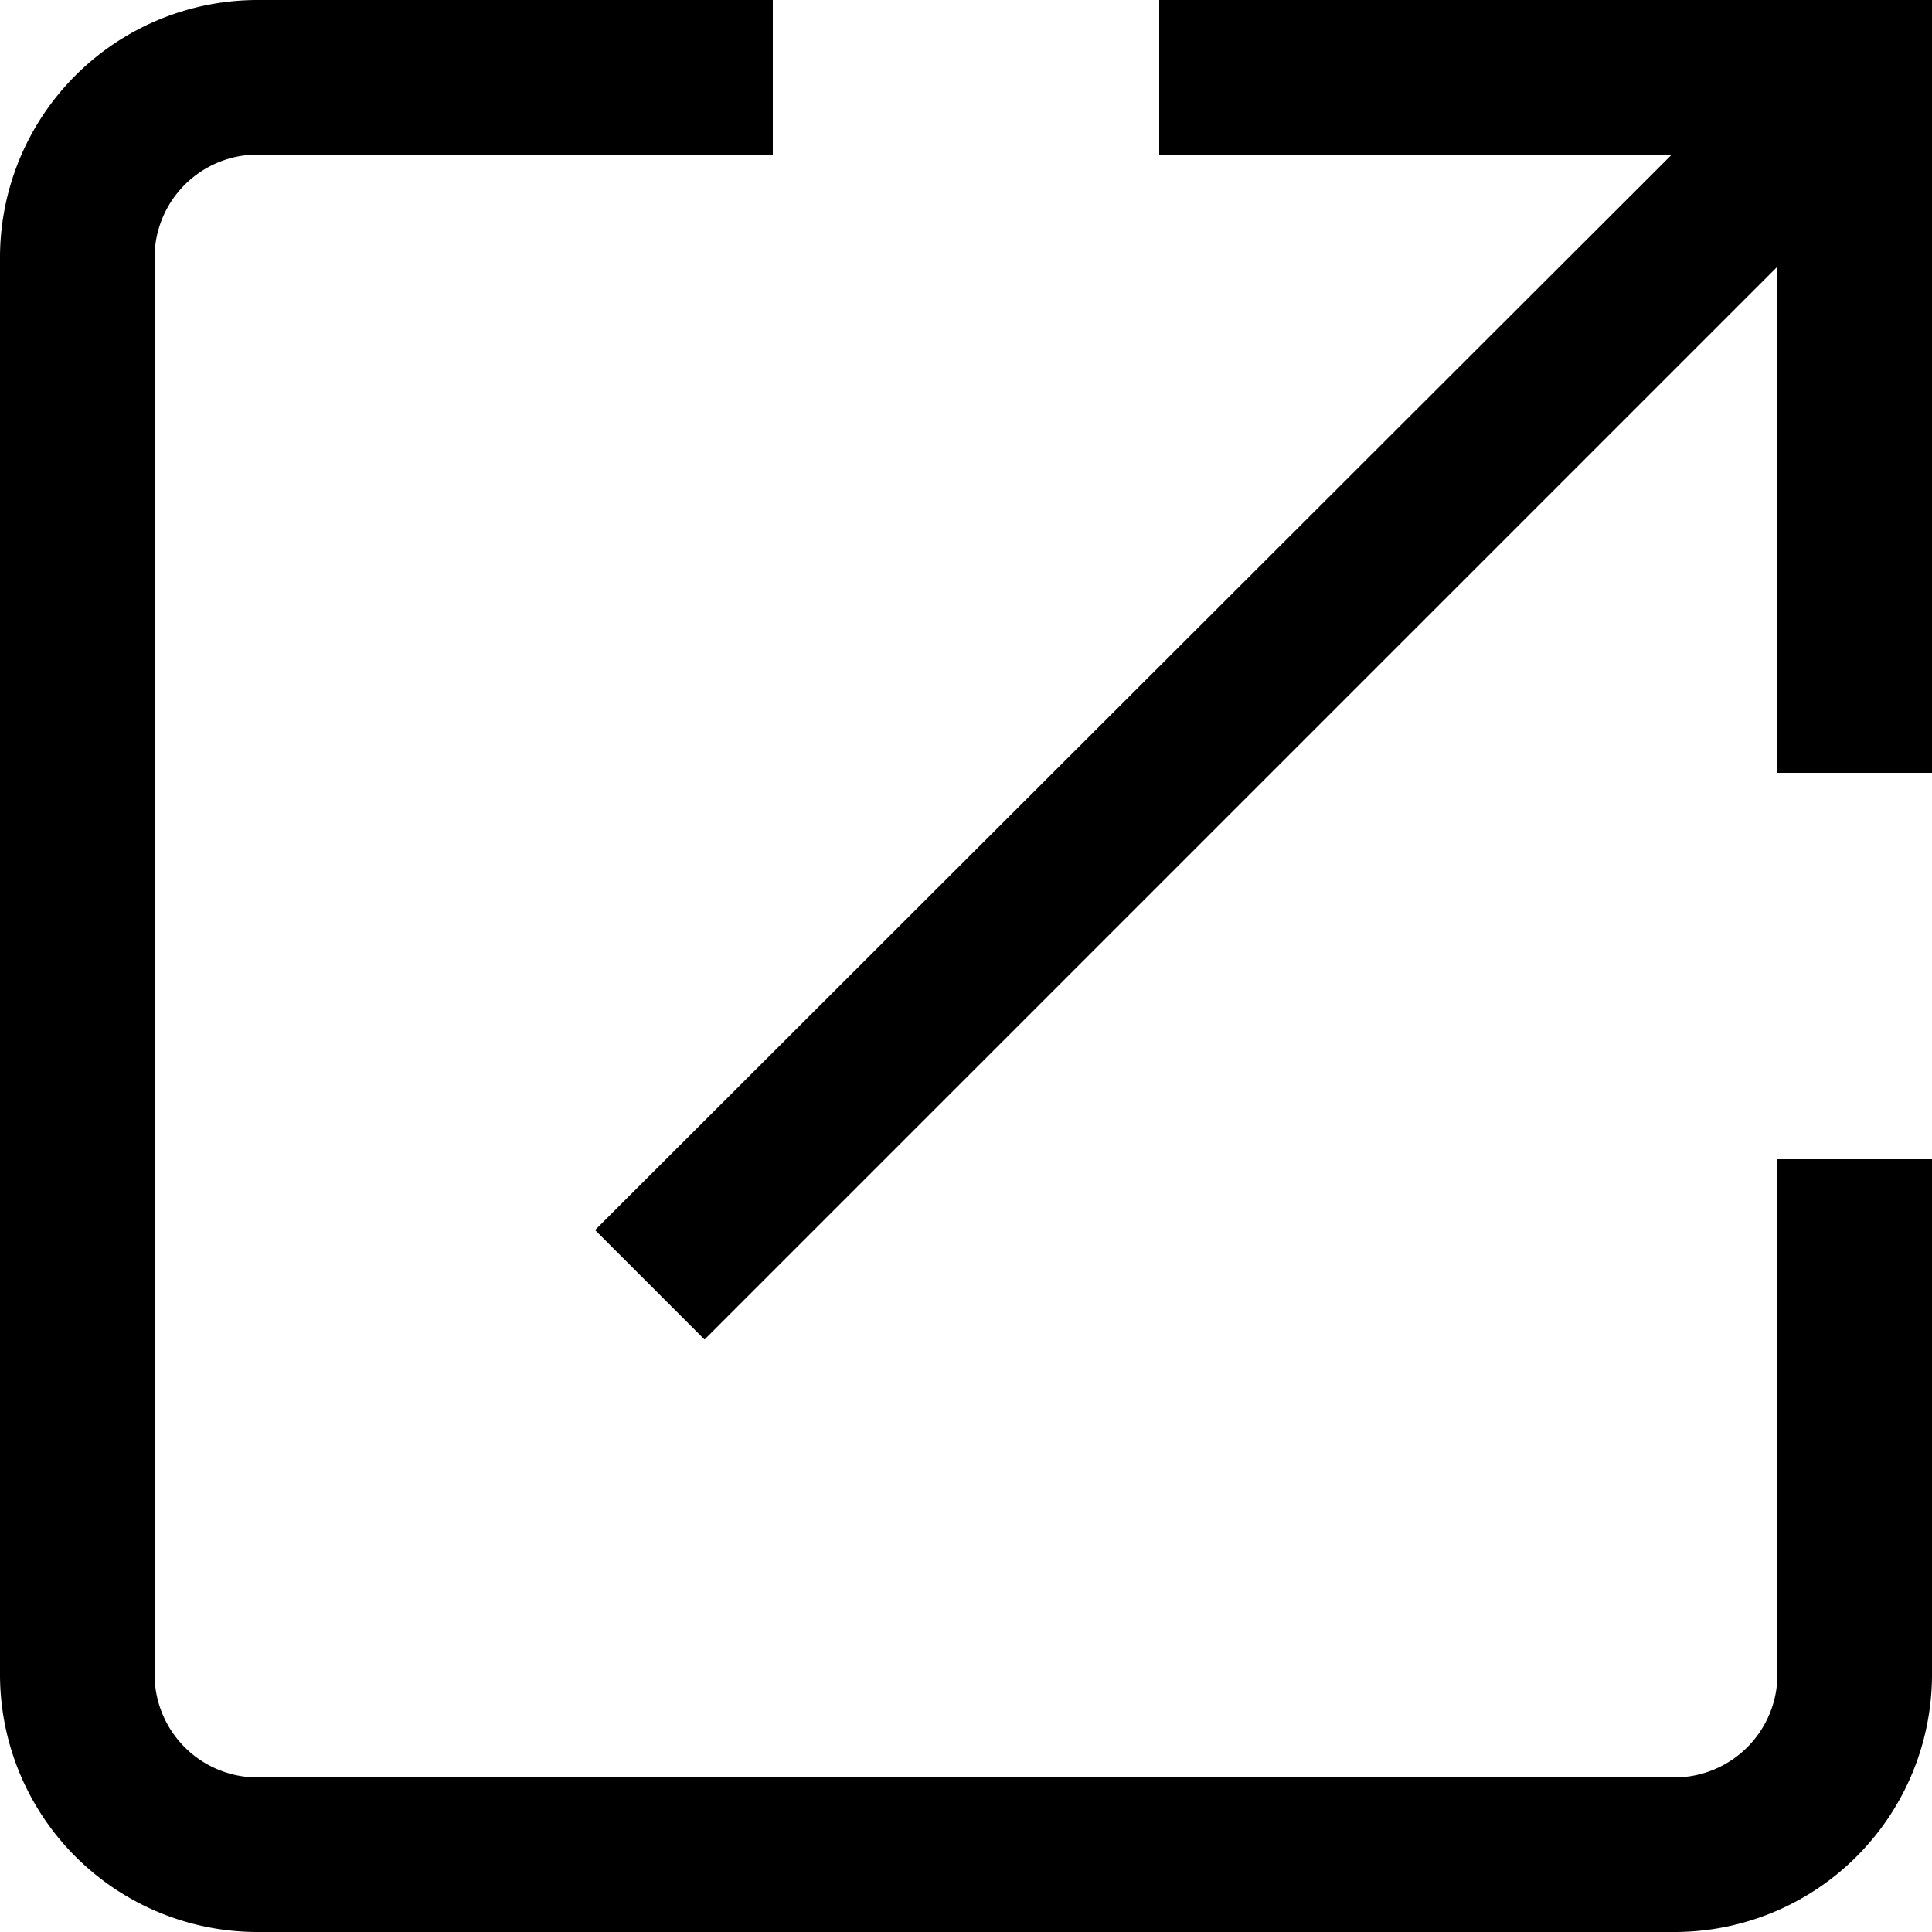 <svg xmlns="http://www.w3.org/2000/svg" width="15" height="15" viewBox="0 0 15 15"><path d="M13.8,9v4a.8.8,0,0,1-.8.8H2a.8.8,0,0,1-.8-.8V2A.8.8,0,0,1,2,1.2H6V0H2A2,2,0,0,0,0,2V13a2,2,0,0,0,2,2H13a2,2,0,0,0,2-2V9Z"/><polygon points="13.8 6 15 6 15 0 9 0 9 1.2 12.98 1.2 4.62 9.55 5.47 10.4 13.8 2.07 13.8 6"/></svg>